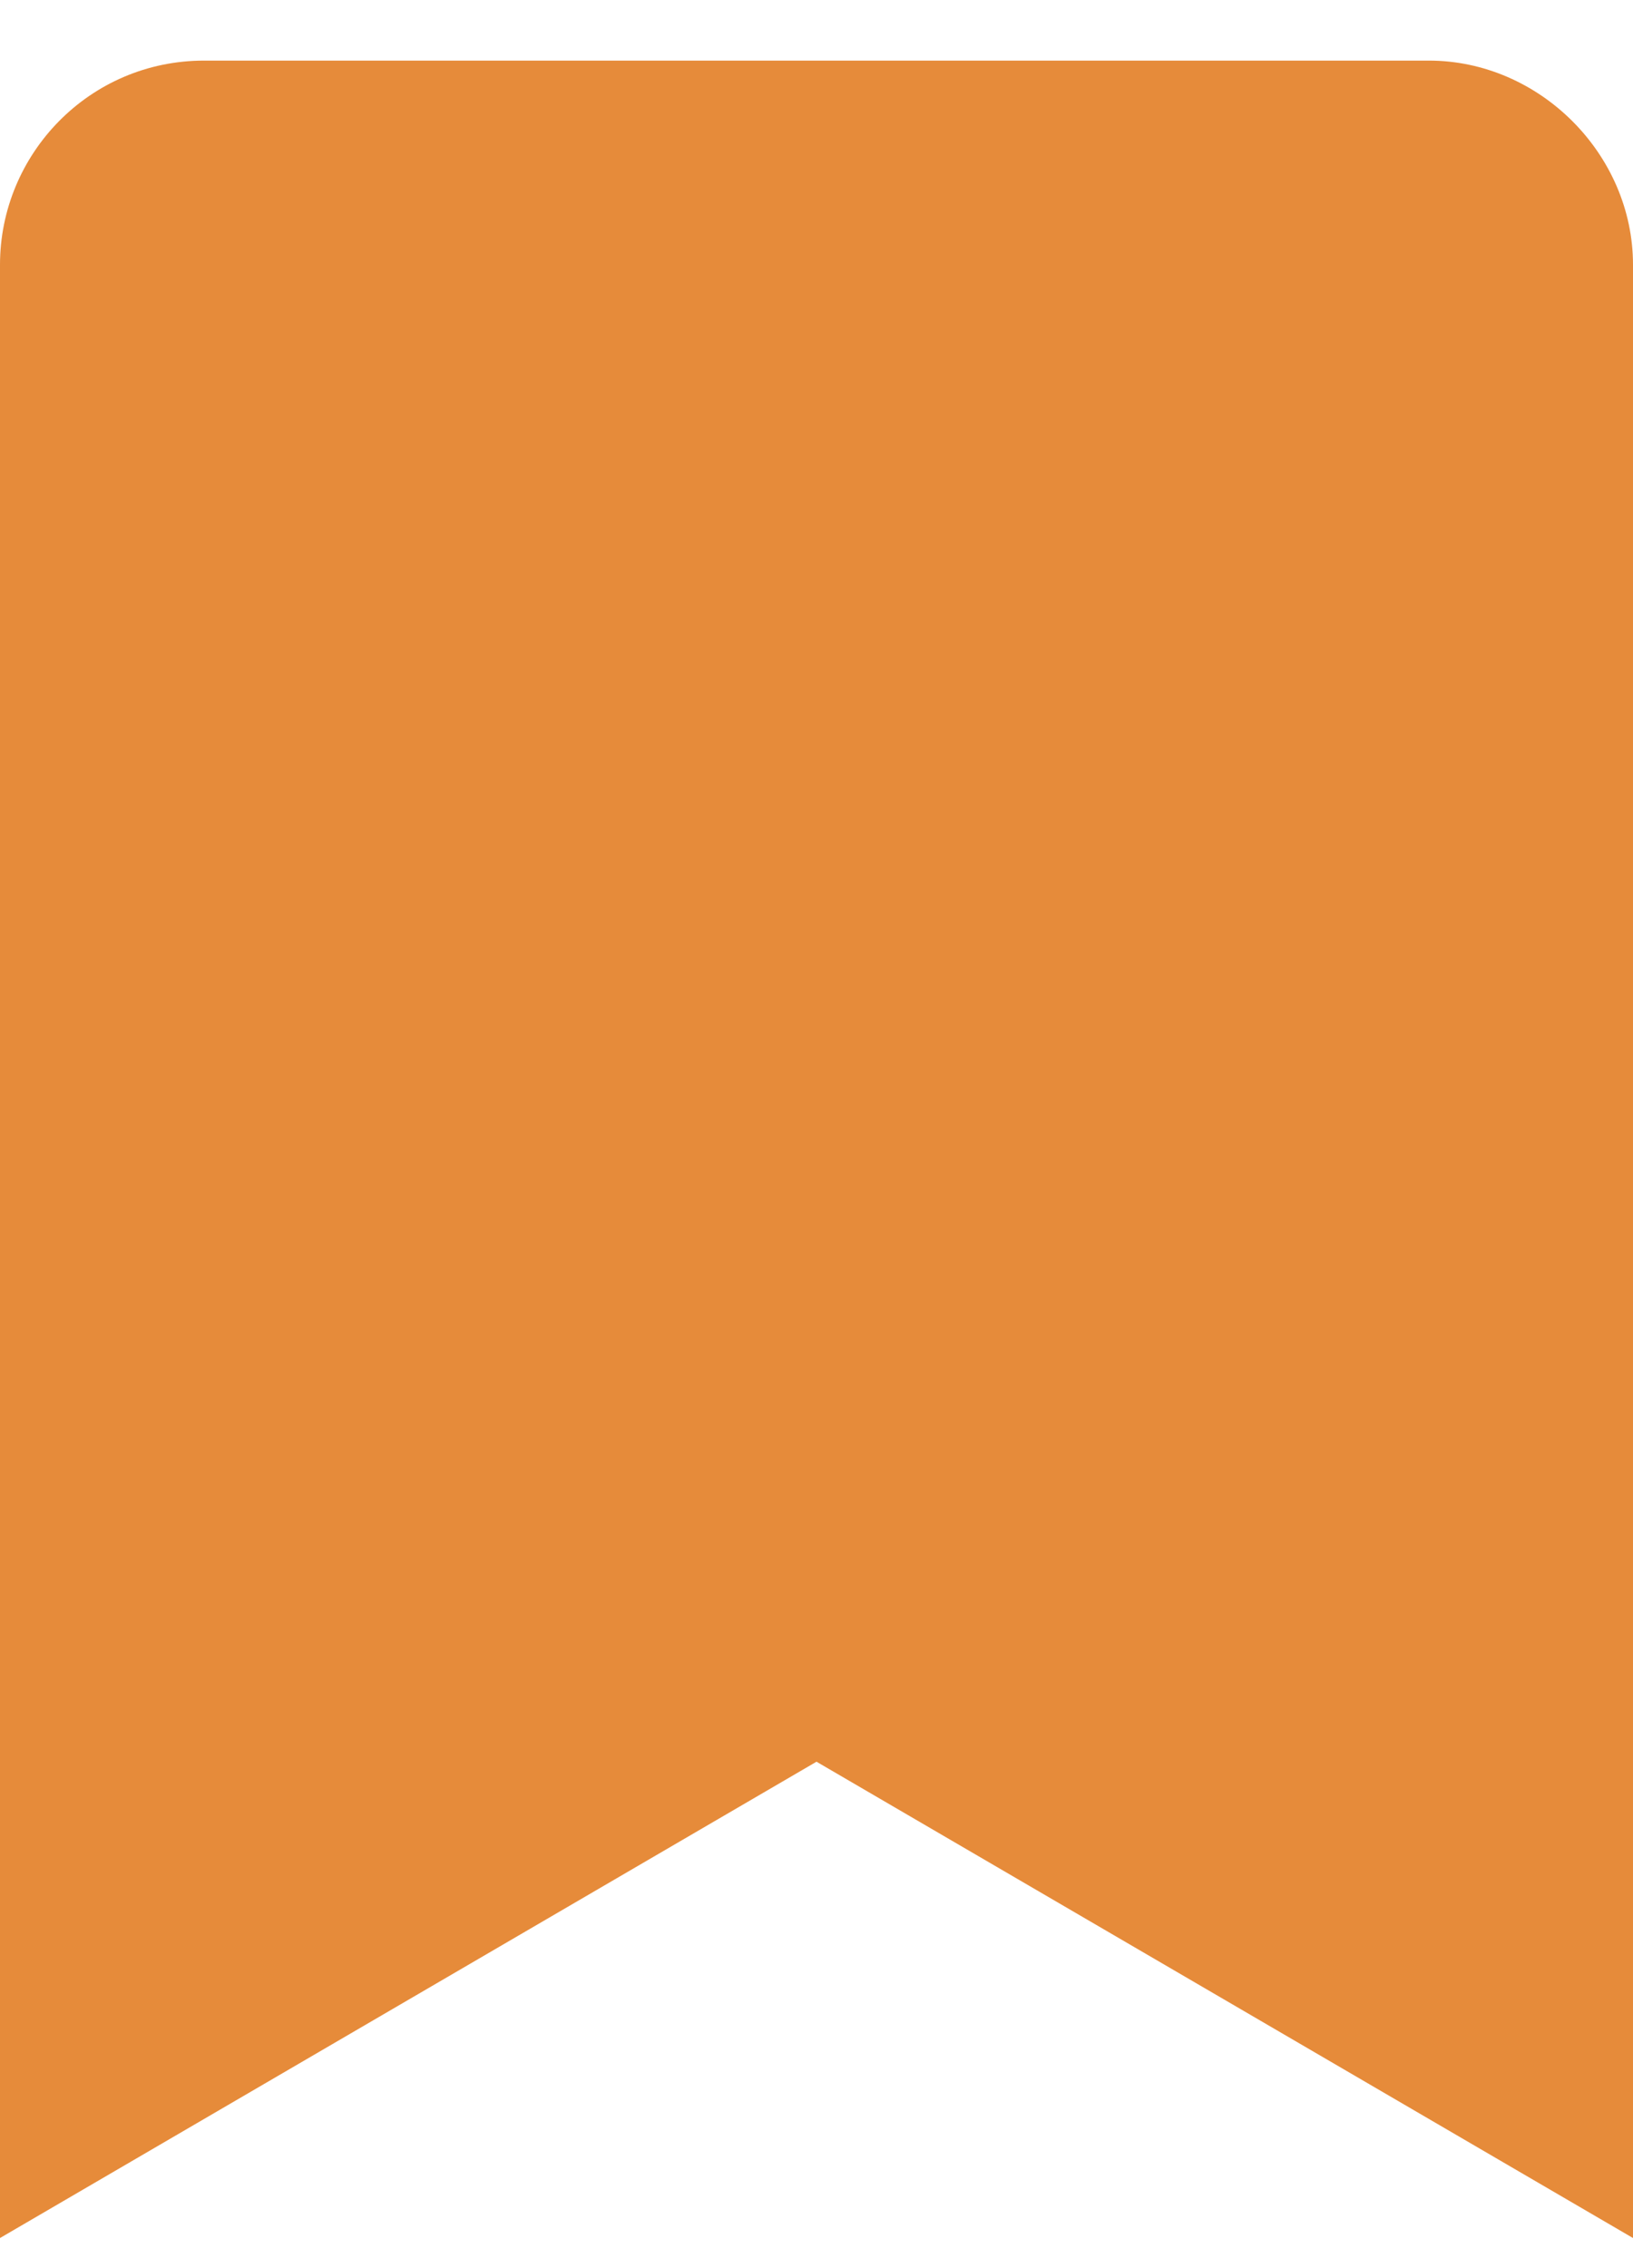 <svg width="18" height="25" viewBox="0 0 18 25" fill="none" xmlns="http://www.w3.org/2000/svg">
<path d="M0 24.668V2.918C0 1.699 0.984 0.668 2.25 0.668H15.75C16.969 0.668 18 1.699 18 2.918V24.668L9 19.418L0 24.668Z" fill="#E68B3A"/>
</svg>
